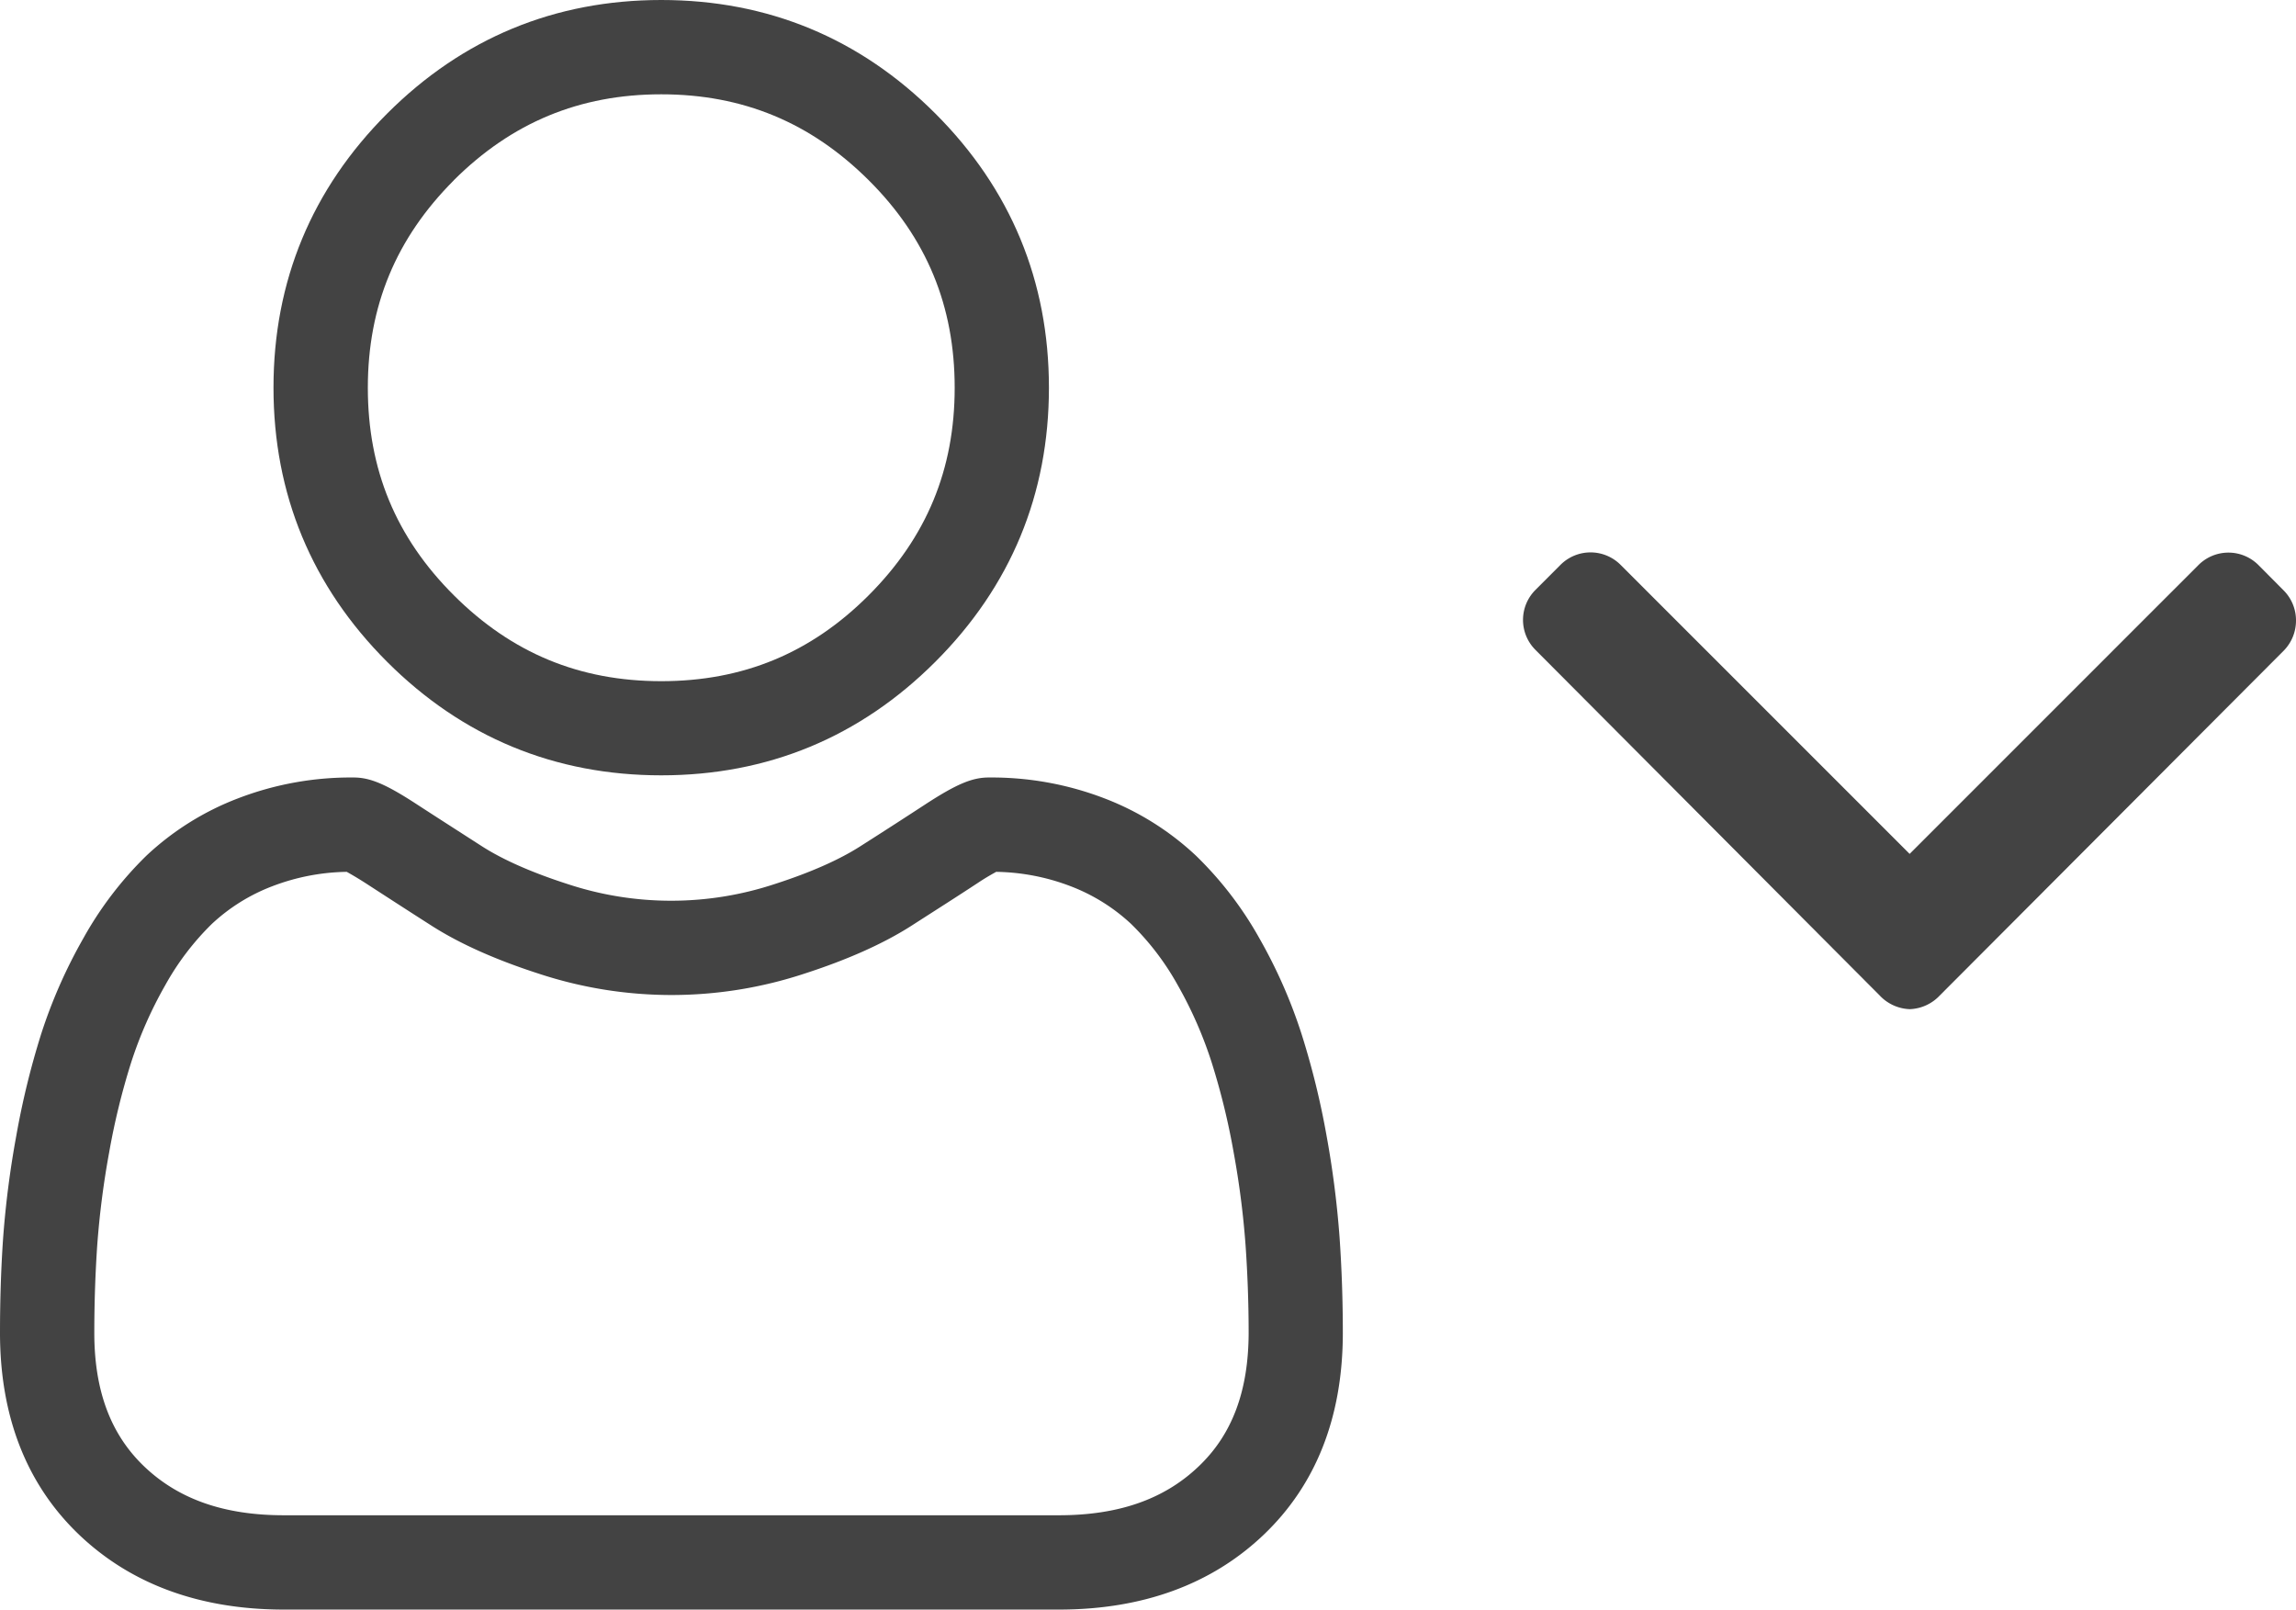 <svg xmlns="http://www.w3.org/2000/svg" viewBox="0 0 730.37 512"><defs><style>.cls-1{fill:#434343;}</style></defs><g id="Layer_2" data-name="Layer 2"><g id="Layer_1-2" data-name="Layer 1"><path class="cls-1" d="M210.35,246.63c33.88,0,63.22-12.15,87.2-36.13s36.12-53.3,36.12-87.19S321.52,60.1,297.54,36.12,244.23,0,210.35,0s-63.22,12.15-87.19,36.12S87,89.43,87,123.31s12.16,63.23,36.13,87.2S176.48,246.63,210.35,246.63Zm-66-189.29C162.77,39,184.35,30,210.35,30s47.58,9,66,27.34,27.34,40,27.34,66-8.95,47.58-27.34,66-40,27.34-66,27.34-47.57-8.95-66-27.34-27.34-40-27.34-66S126,75.74,144.38,57.34Z"/><path class="cls-1" d="M426.13,393.7A304,304,0,0,0,422,361.35a254.26,254.26,0,0,0-8-32.53,160.71,160.71,0,0,0-13.37-30.33,114.34,114.34,0,0,0-20.16-26.28,89.06,89.06,0,0,0-29-18.2,100.07,100.07,0,0,0-37-6.69c-5.23,0-10.28,2.14-20.05,8.5-6,3.92-13,8.45-20.88,13.46-6.7,4.27-15.79,8.28-27,11.9a104.91,104.91,0,0,1-66.09,0c-11.21-3.62-20.3-7.62-27-11.89-7.77-5-14.8-9.5-20.9-13.47-9.75-6.36-14.81-8.5-20-8.5a99.87,99.87,0,0,0-37,6.7,88.75,88.75,0,0,0-29,18.19A114.46,114.46,0,0,0,26.5,298.49a161.2,161.2,0,0,0-13.38,30.34,257.1,257.1,0,0,0-7.95,32.52A302.88,302.88,0,0,0,1,393.71c-.68,9.78-1,20-1,30.24,0,26.73,8.5,48.36,25.25,64.32C41.8,504,63.69,512,90.32,512H336.85c26.62,0,48.51-8,65.06-23.73,16.76-15.95,25.25-37.59,25.25-64.32C427.16,413.63,426.81,403.45,426.13,393.7Zm-44.91,72.83C370.29,476.94,355.77,482,336.84,482H90.32c-18.94,0-33.45-5.06-44.38-15.46C35.21,456.33,30,442.39,30,424c0-9.59.32-19.07.95-28.16a274.18,274.18,0,0,1,3.75-29.14,225,225,0,0,1,7-28.67,130.67,130.67,0,0,1,10.88-24.67A84.78,84.78,0,0,1,67.4,293.89a58.81,58.81,0,0,1,19.27-12,68.94,68.94,0,0,1,23.63-4.56c1,.56,2.92,1.63,6,3.6,6.17,4,13.28,8.61,21.14,13.63,8.86,5.65,20.27,10.75,33.91,15.15a134.78,134.78,0,0,0,84.54,0c13.65-4.41,25.06-9.5,33.93-15.16,8-5.14,15-9.59,21.12-13.62,3-2,4.9-3,5.95-3.6a69,69,0,0,1,23.64,4.56,59.08,59.08,0,0,1,19.27,12,84.53,84.53,0,0,1,14.81,19.42A130.28,130.28,0,0,1,385.45,338a224.28,224.28,0,0,1,7,28.68,275.17,275.17,0,0,1,3.75,29.14h0c.64,9.06,1,18.53,1,28.15C397.16,442.4,392,456.33,381.22,466.53Z"/><path class="cls-1" d="M726.44,187.81l-8.06-8.11a13.48,13.48,0,0,0-19,0l-91.92,91.92-92-92a13.51,13.51,0,0,0-19,0l-8.06,8.07a13.47,13.47,0,0,0,0,19l109.57,110a13.75,13.75,0,0,0,9.54,4.32h0a13.74,13.74,0,0,0,9.51-4.32L726.44,207a13.62,13.62,0,0,0,3.93-9.62A13.48,13.48,0,0,0,726.44,187.81Z"/></g></g></svg>